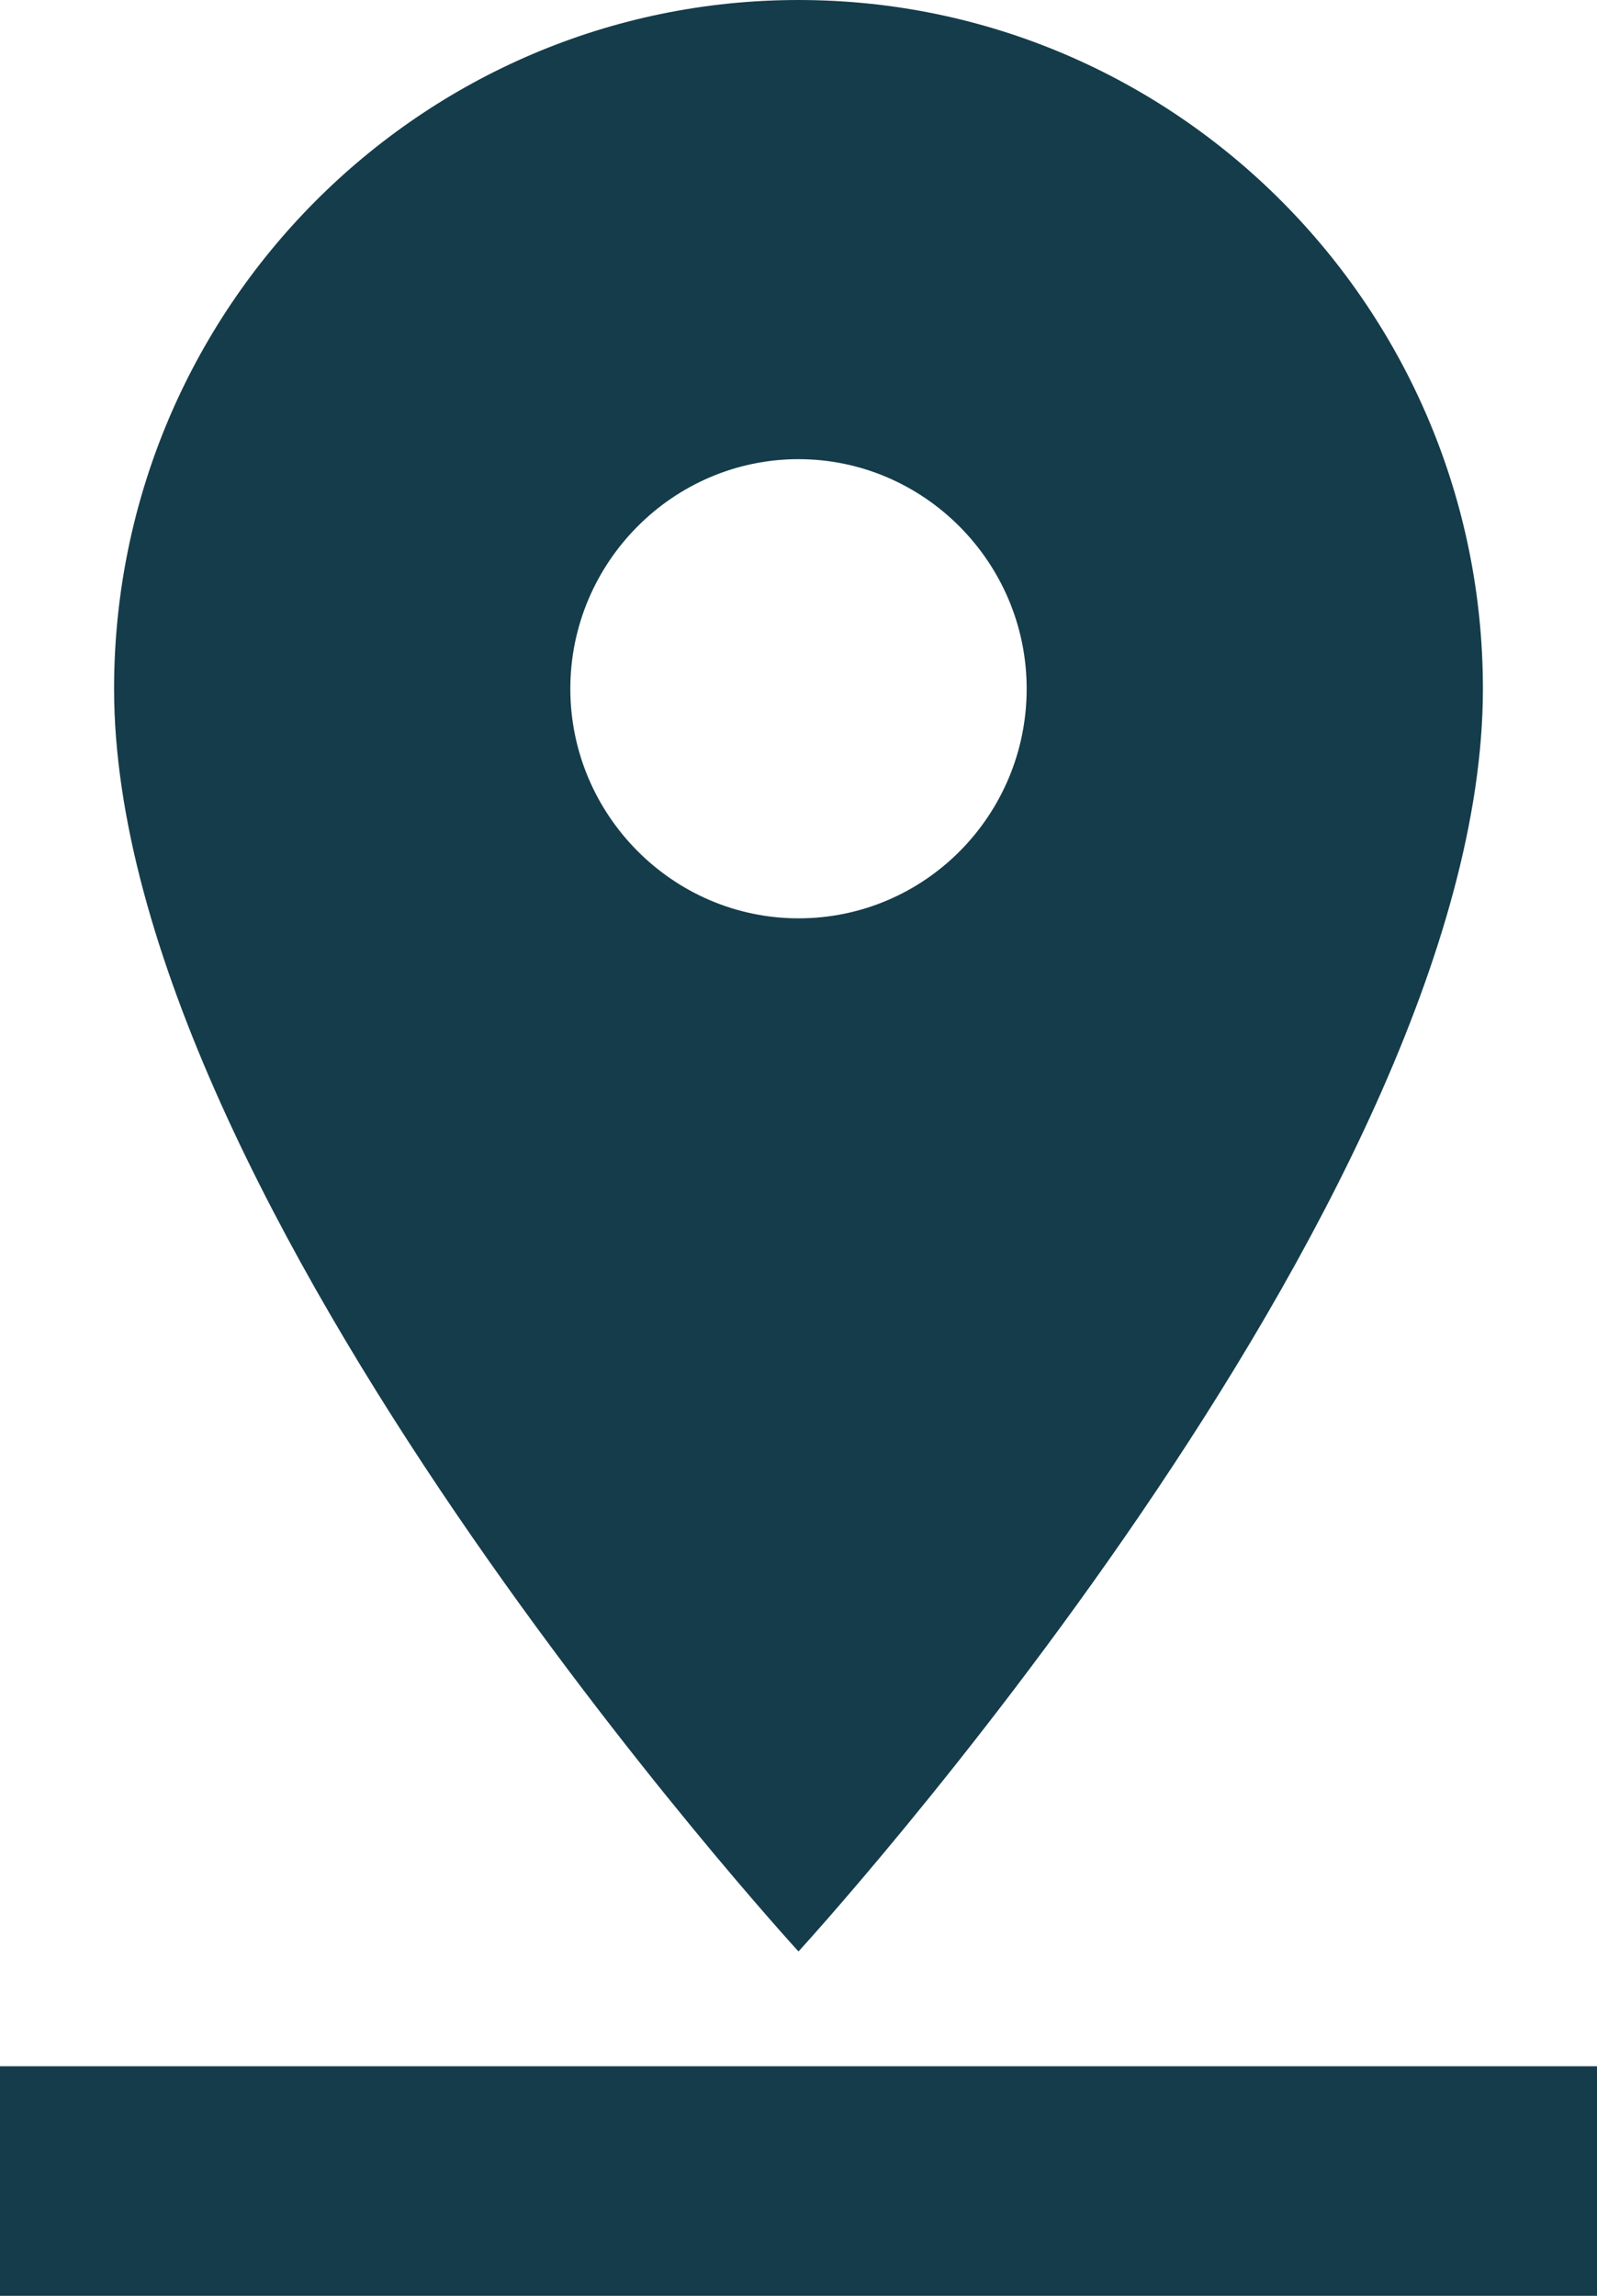 <svg width="16" height="23" viewBox="0 0 16 23" fill="none"
    xmlns="http://www.w3.org/2000/svg">
    <path
        d="M14.857 6.9C14.857 3.094 11.783 0 8 0C4.217 0 1.143 3.094 1.143 6.9C1.143 12.075 8 19.55 8 19.55C8 19.55 14.857 12.075 14.857 6.9ZM5.714 6.9C5.714 5.635 6.743 4.6 8 4.6C9.257 4.6 10.286 5.635 10.286 6.9C10.286 8.165 9.269 9.2 8 9.2C6.743 9.2 5.714 8.165 5.714 6.9ZM0 20.7V23H16V20.7H0Z"
        fill="#153C4A" />
</svg>